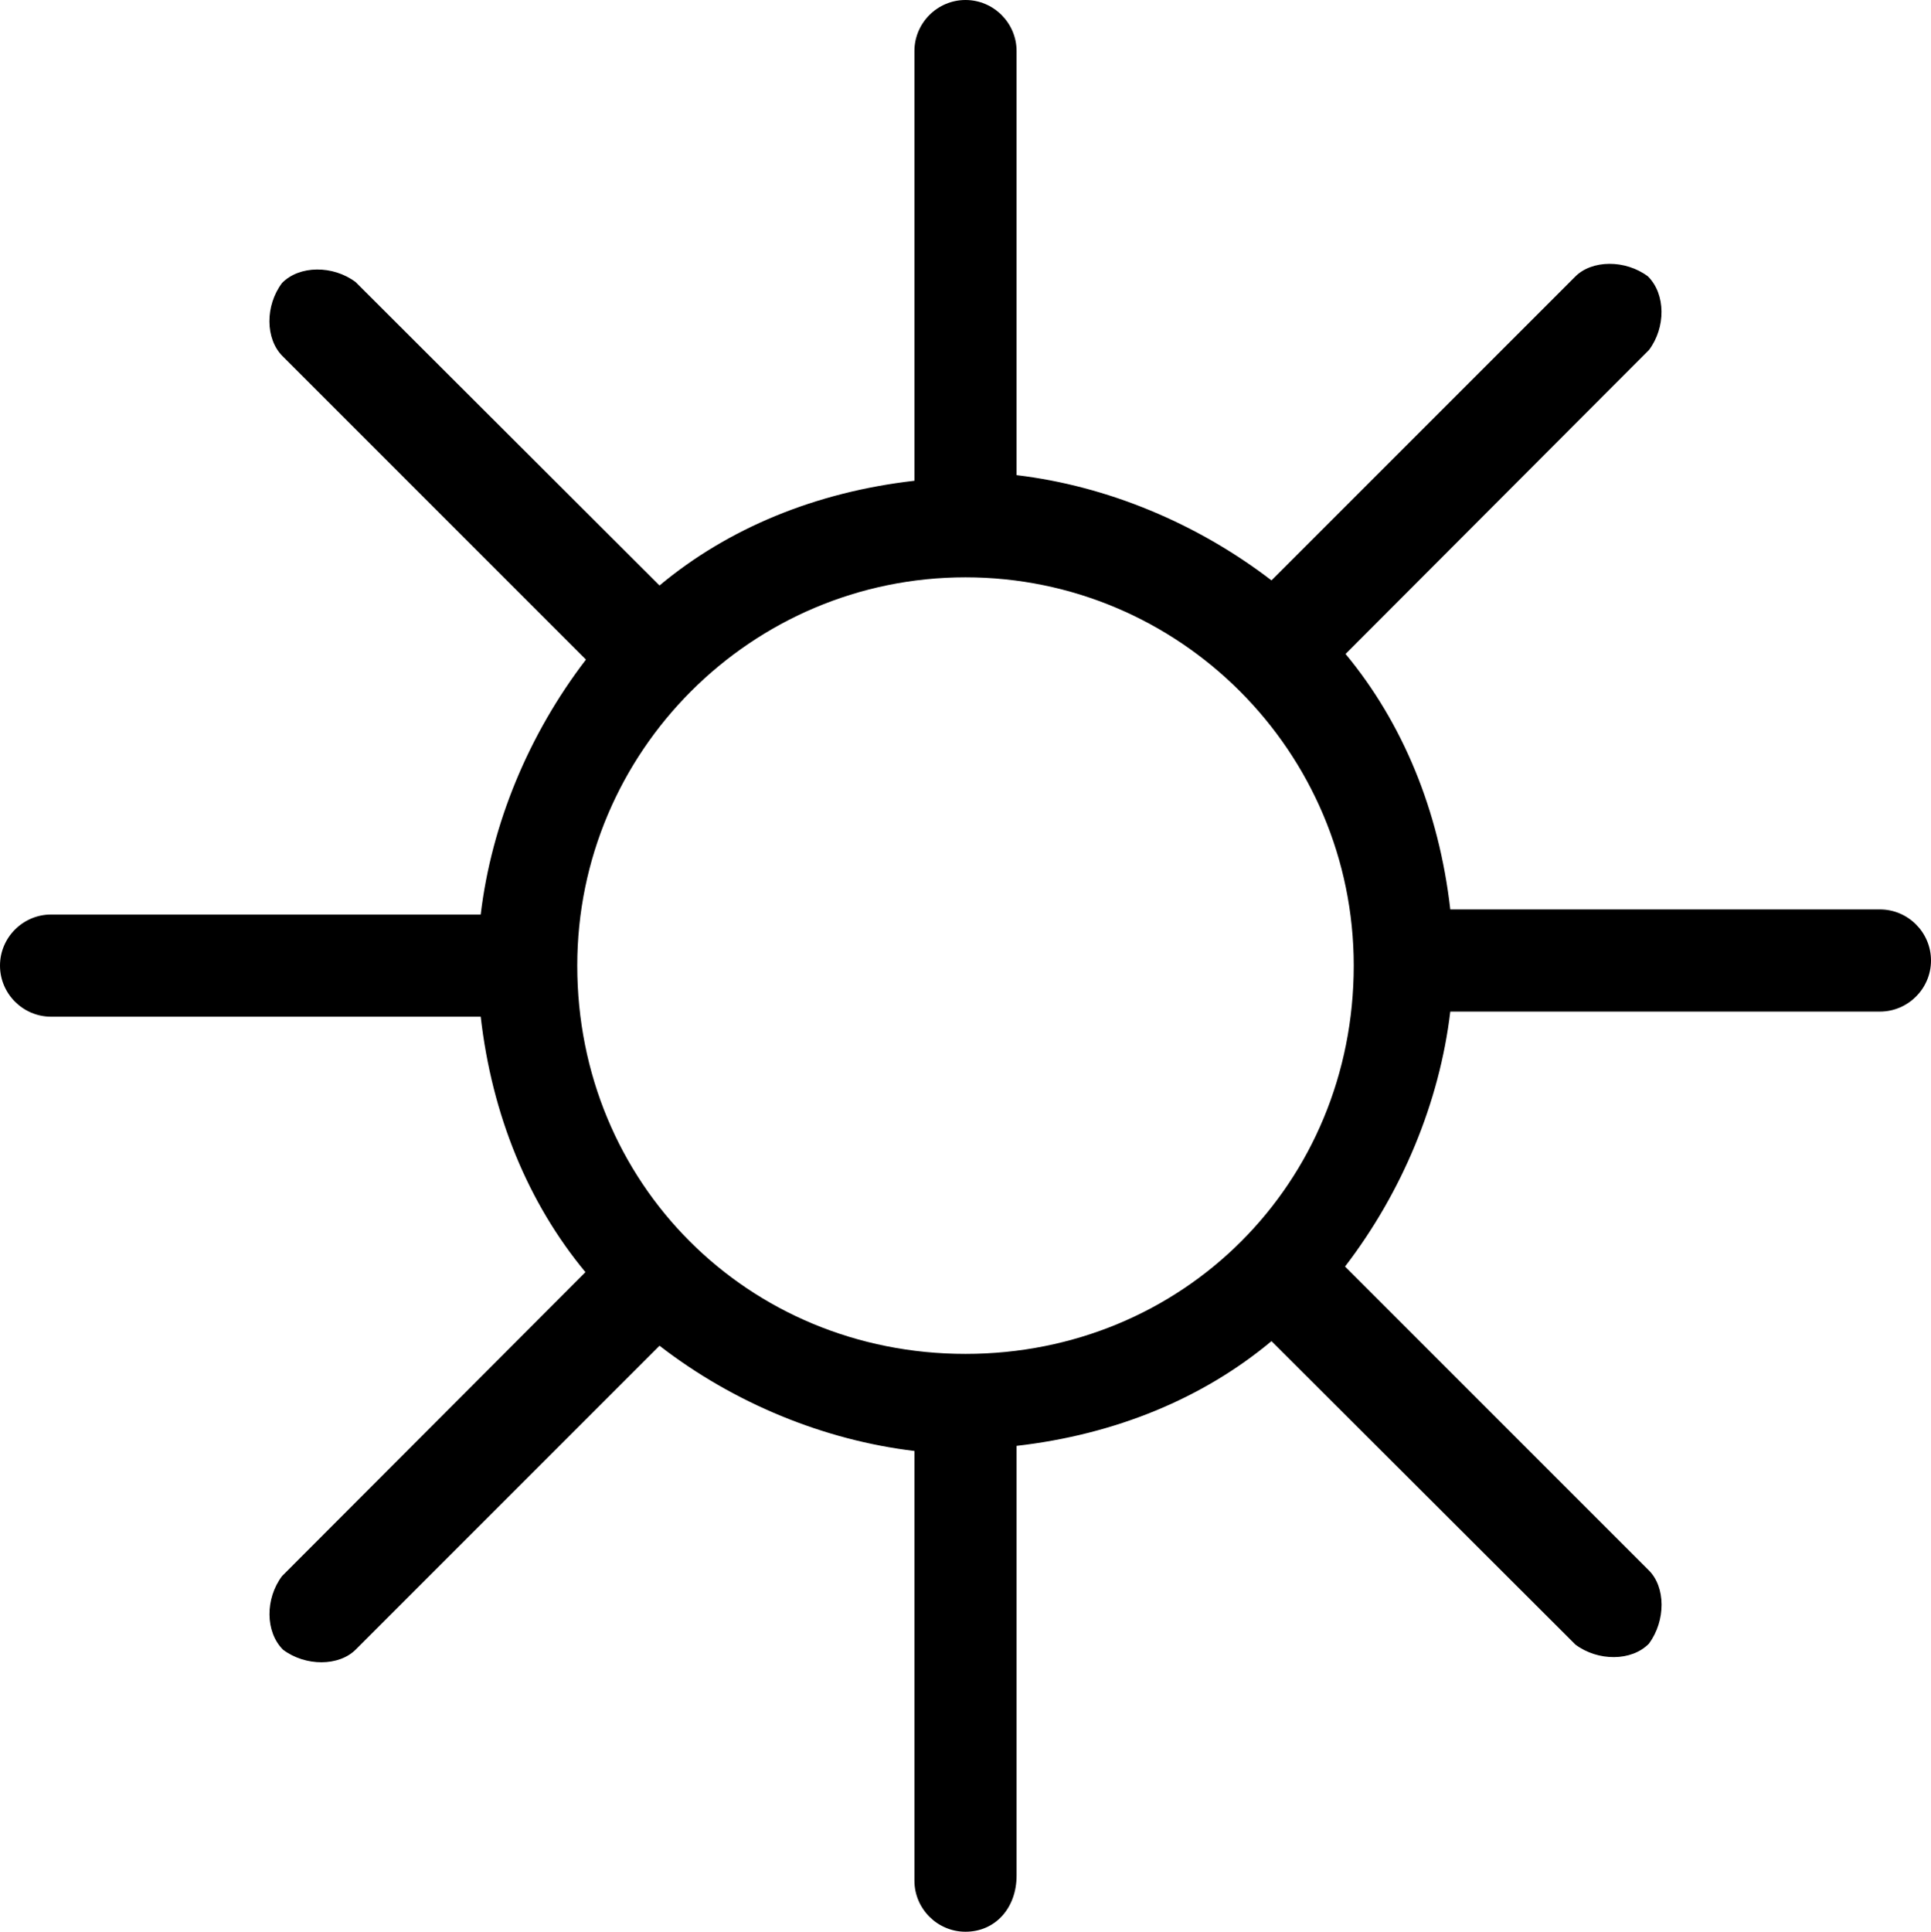 <svg xmlns="http://www.w3.org/2000/svg" xmlns:xlink="http://www.w3.org/1999/xlink" version="1.1" id="Layer_1" x="0px" y="0px" style="enable-background:new 0 0 72 72;" xml:space="preserve" viewBox="17.1 17.1 37.8 37.81">
<g>
	<path d="M49.37,47.83l-5.94-5.94c1.12-1.46,1.85-3.22,2.06-4.99h8.41c0.55,0,1-0.45,1-1c0-0.55-0.45-1-1-1h-8.41   c-0.22-1.93-0.93-3.65-2.05-5l5.94-5.95c0.33-0.44,0.33-1.09-0.02-1.44c-0.44-0.33-1.1-0.33-1.43,0.01l-5.94,5.94   c-1.46-1.12-3.22-1.85-4.99-2.06V18.1c0-0.55-0.45-1-1-1c-0.55,0-1,0.45-1,1v8.41c-1.93,0.22-3.65,0.93-4.99,2.05l-5.95-5.94   c-0.44-0.33-1.1-0.33-1.44,0.02c-0.33,0.44-0.33,1.09,0.01,1.43l5.94,5.94c-1.12,1.46-1.85,3.22-2.06,4.99H18.1c-0.55,0-1,0.45-1,1   c0,0.55,0.45,1,1,1h8.41c0.22,1.93,0.93,3.65,2.05,5l-5.94,5.95c-0.33,0.44-0.33,1.09,0.02,1.44c0.44,0.33,1.1,0.33,1.43-0.01   l5.94-5.94c1.46,1.13,3.23,1.85,4.99,2.06v8.41c0,0.55,0.45,1,1,1c0.58,0,1-0.46,1-1.1v-8.41c1.93-0.22,3.65-0.93,4.99-2.05   l5.95,5.94c0.44,0.33,1.1,0.33,1.44-0.02C49.71,48.82,49.71,48.16,49.37,47.83z M43.6,36c0,4.26-3.34,7.6-7.6,7.6   s-7.6-3.34-7.6-7.6c0-4.19,3.41-7.6,7.6-7.6C40.19,28.4,43.6,31.81,43.6,36z"/>
</g>
</svg>